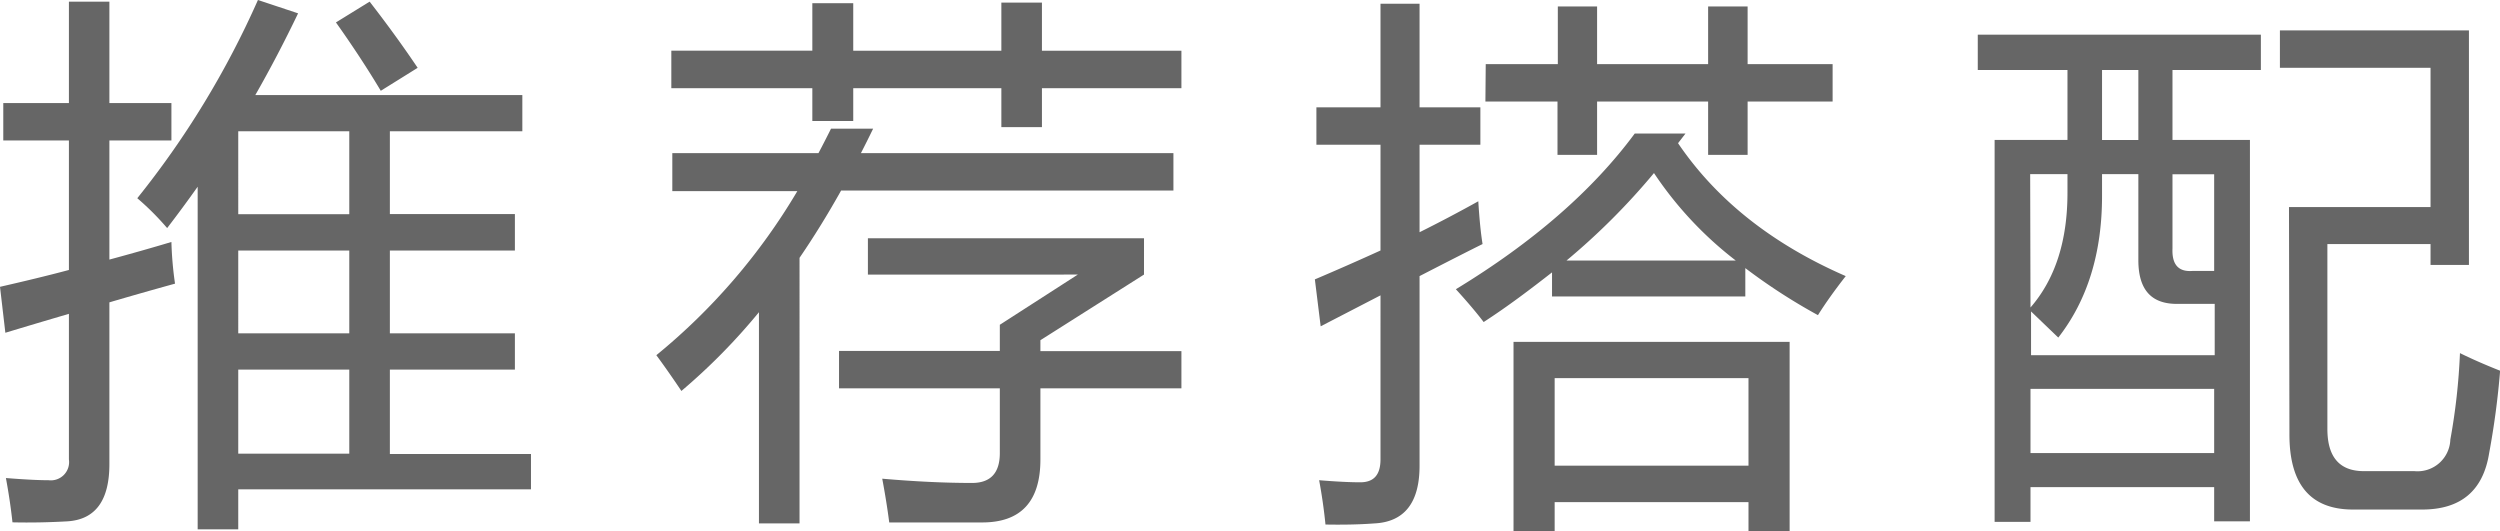 <svg xmlns="http://www.w3.org/2000/svg" viewBox="0 0 228.54 48.54"><defs><style>.cls-1{fill:#666;}</style></defs><title>Asset 9</title><g id="Layer_2" data-name="Layer 2"><g id="Layer_1-2" data-name="Layer 1"><path class="cls-1" d="M0,26.22c2.18-.5,4.28-1,6.3-1.54V12.84h-6V9.42h6V.15H10V9.42h5.67v3.42H10V23.73c2-.54,3.87-1.07,5.67-1.61A32.2,32.2,0,0,0,16,25.93q-3.15.87-6,1.71V42.43q0,5-3.86,5.23c-1.62.09-3.28.13-5,.09C1,46.45.8,45.1.54,43.7c1.63.13,2.93.2,3.9.2A1.67,1.67,0,0,0,6.3,42V28.69q-3.07.9-5.81,1.73Zm12.55-8.1A81.79,81.79,0,0,0,23.58,0l3.67,1.22Q25.39,5.1,23.34,8.69H47.75V12H35.64v7.57H47.07V22.9H35.64v7.57H47.07v3.32H35.64V41.5h12.9v3.23H21.78v3.66H18.07V17.07Q16.7,19,15.28,20.85A24.62,24.62,0,0,0,12.55,18.12Zm9.23,1.46H31.93V12H21.78Zm0,10.89H31.93V22.9H21.78Zm0,11H31.93V33.79H21.78ZM30.71,2.05,33.79.15c1.59,2.05,3.06,4.07,4.39,6.05L34.81,8.3Q33,5.27,30.71,2.05Z"/><path class="cls-1" d="M61.46,14H74.82c.39-.73.77-1.48,1.15-2.24h3.85c-.37.76-.74,1.51-1.12,2.24h28.57v3.42H76.89q-1.83,3.27-3.8,6.15V47.85H69.38V28.54a55.62,55.62,0,0,1-7.09,7.2c-.87-1.3-1.64-2.39-2.29-3.27a56.41,56.41,0,0,0,12.89-15H61.46Zm-.09-9.37H74.26V.29H78V4.64H91.54V.24h3.71v4.4H108V8.06H95.25v3.56H91.54V8.06H78v3H74.26v-3H61.37ZM76.7,32.08H91.4V29.69l7.13-4.59H79.34V21.78h25.24V25.1l-9.47,6v1H108V35.5H95.11V42c0,3.84-1.78,5.76-5.32,5.76q-3.09,0-8.5,0c-.16-1.24-.37-2.56-.64-4,3,.26,5.73.39,8.21.39,1.69,0,2.54-.91,2.54-2.73V35.5H76.7Z"/><path class="cls-1" d="M120.2,25.54c2-.85,4-1.73,6-2.64V13.23h-5.86V9.81h5.86V.34h3.57V9.81h5.56v3.42h-5.56v8q2.73-1.36,5.37-2.83c.1,1.63.23,2.93.39,3.91q-1.66.82-5.76,2.93V42.58c0,3.38-1.39,5.14-4.15,5.27-1.34.1-2.82.13-4.45.1-.13-1.3-.32-2.65-.58-4.05,1.59.13,2.85.19,3.76.19,1.23,0,1.85-.67,1.85-2.1V27l-5.47,2.83Zm33.88-13.33-.68.88q5.26,7.76,15.33,12.15-1.56,2-2.54,3.57a53.25,53.25,0,0,1-6.64-4.3V27.1H141.88V24.9c-2,1.56-4,3.08-6.25,4.54-.56-.74-1.4-1.75-2.54-3Q143.68,20,149.44,12.21ZM135.82,5.86h6.59V.59H146V5.86h10.15V.59h3.61V5.86h7.77V9.28h-7.77v4.88h-3.61V9.28H146v4.88h-3.62V9.28h-6.59Zm2.54,25.39H163.6V48.54h-3.76V45.9H142.12v2.64h-3.76Zm21.48,3.32H142.12v8h17.72ZM151.2,15.82a61.78,61.78,0,0,1-8,8h15.48A33.53,33.53,0,0,1,151.2,15.82Z"/><path class="cls-1" d="M182.34,12.79H189V6.4h-8.2V3.17h25.88V6.4H198.6v6.39h7.08V47.66h-3.27V44.53H185.62v3.18h-3.28Zm13.14,11V15.92h-3.32v2q0,7.81-4,12.94l-2.49-2.39v4h16.79V27.78H199C196.63,27.78,195.48,26.45,195.48,23.78Zm-9.86,4.32Q189,24.22,189,17.63V15.92h-3.41Zm0,13.31h16.79V35.55H185.62Zm6.54-28.62h3.32V6.4h-3.32Zm10.25,3.13H198.6v6.79c-.06,1.46.54,2.14,1.81,2.05h2Zm6.84,3h12.94V6.2H208.42V2.78H225.7V24.22h-3.51V22.31h-9.43v16.9q0,3.85,3.32,3.86h4.64A3,3,0,0,0,224,40.19a57.09,57.09,0,0,0,.88-7.91c.91.45,2.13,1,3.67,1.61a73.37,73.37,0,0,1-1,7.52q-.82,5.18-6.15,5.17h-6.3q-5.82,0-5.81-6.88Z"/></g></g></svg>